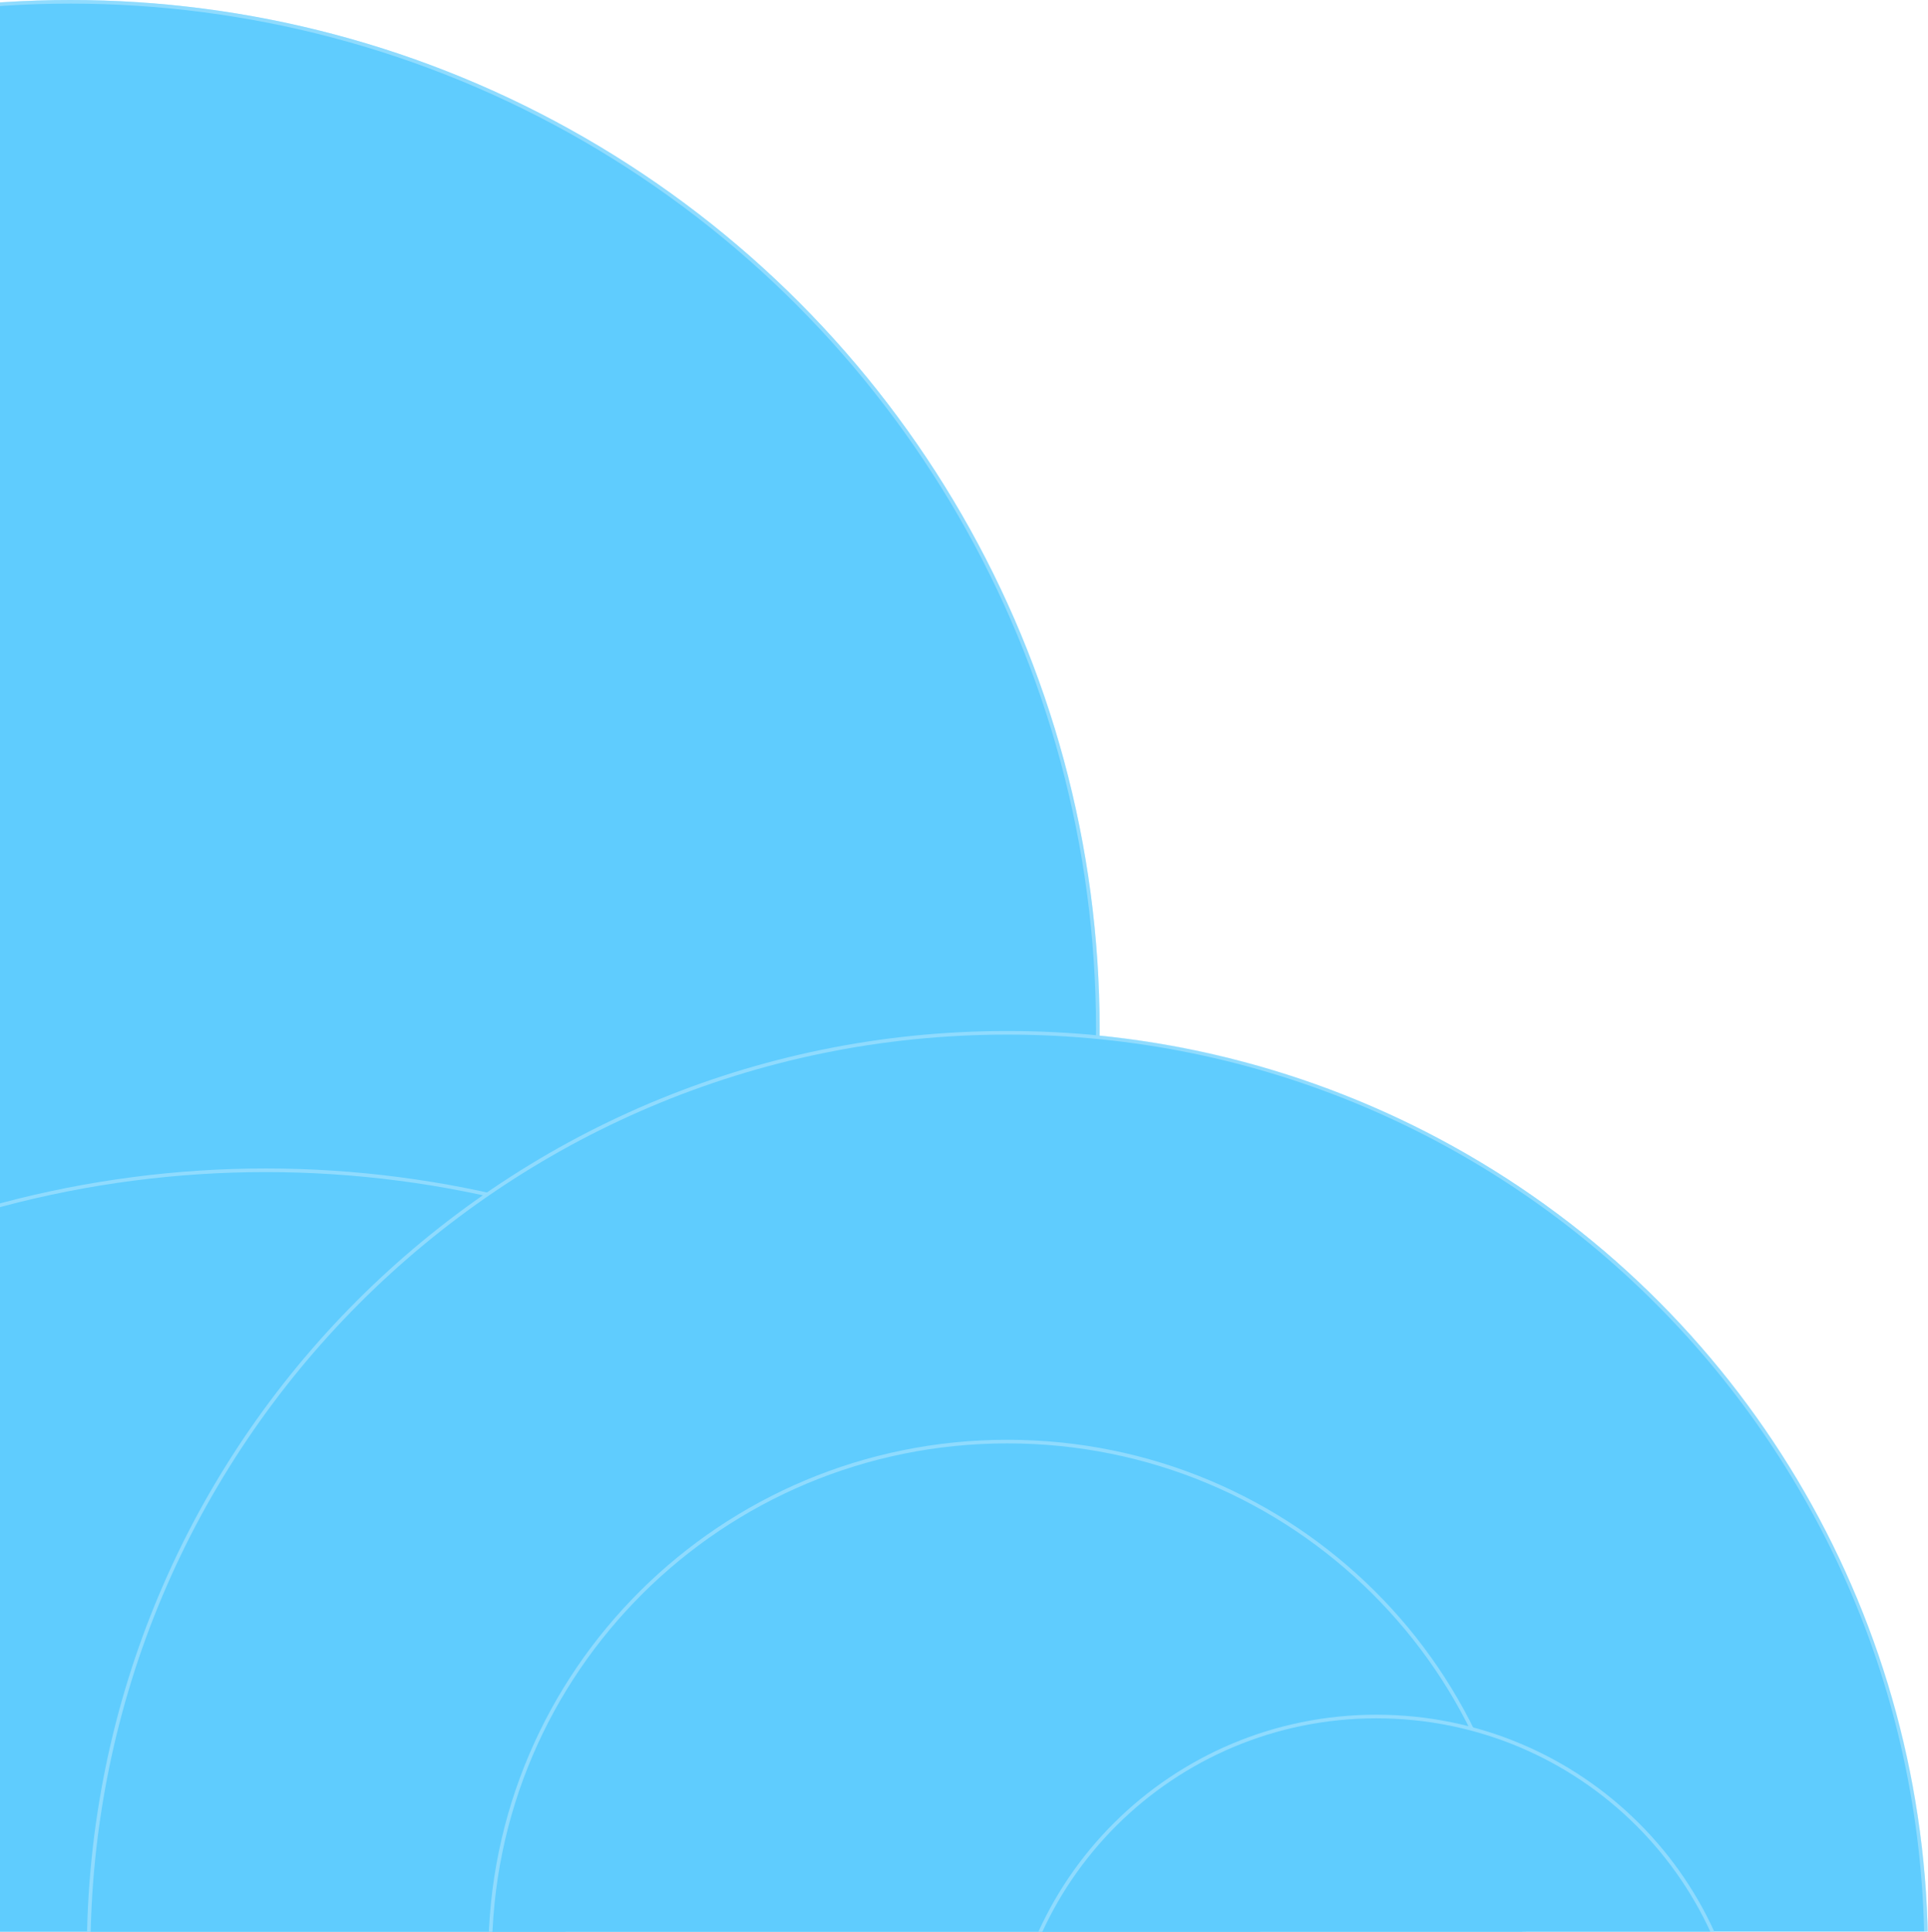 <svg width="533" height="534" viewBox="0 0 533 534" fill="none" xmlns="http://www.w3.org/2000/svg">
<g filter="url(#filter0_i_628_28)">
<circle cx="19.5" cy="284.5" r="284.5" fill="#5FCCFE"/>
</g>
<circle cx="19.5" cy="284.5" r="284" stroke="white" stroke-opacity="0.3"/>
<g filter="url(#filter1_i_628_28)">
<circle cx="73.5" cy="607.5" r="284.5" fill="#5FCCFE"/>
</g>
<circle cx="73.5" cy="607.5" r="284" stroke="white" stroke-opacity="0.3"/>
<g filter="url(#filter2_i_628_28)">
<ellipse cx="278.5" cy="540" rx="254.5" ry="255" fill="#5FCCFE"/>
</g>
<path d="M532.5 540C532.5 680.557 418.779 794.5 278.5 794.5C138.221 794.5 24.5 680.557 24.5 540C24.5 399.443 138.221 285.5 278.5 285.5C418.779 285.5 532.5 399.443 532.5 540Z" stroke="white" stroke-opacity="0.3"/>
<g filter="url(#filter3_i_628_28)">
<ellipse cx="278.5" cy="540.5" rx="143.5" ry="142.5" fill="#5FCCFE"/>
</g>
<path d="M421.5 540.5C421.5 618.921 357.48 682.5 278.5 682.5C199.52 682.5 135.5 618.921 135.5 540.5C135.5 462.079 199.52 398.5 278.5 398.5C357.48 398.5 421.5 462.079 421.5 540.5Z" stroke="white" stroke-opacity="0.3"/>
<g filter="url(#filter4_i_628_28)">
<ellipse cx="380.5" cy="576" rx="102.5" ry="102" fill="#5FCCFE"/>
</g>
<path d="M482.5 576C482.5 632.055 436.835 677.5 380.5 677.5C324.165 677.5 278.5 632.055 278.5 576C278.5 519.945 324.165 474.5 380.5 474.5C436.835 474.5 482.5 519.945 482.5 576Z" stroke="white" stroke-opacity="0.3"/>
<defs>
<filter id="filter0_i_628_28" x="-265" y="0" width="569" height="569" filterUnits="userSpaceOnUse" color-interpolation-filters="sRGB">
<feFlood flood-opacity="0" result="BackgroundImageFix"/>
<feBlend mode="normal" in="SourceGraphic" in2="BackgroundImageFix" result="shape"/>
<feColorMatrix in="SourceAlpha" type="matrix" values="0 0 0 0 0 0 0 0 0 0 0 0 0 0 0 0 0 0 127 0" result="hardAlpha"/>
<feOffset/>
<feGaussianBlur stdDeviation="30"/>
<feComposite in2="hardAlpha" operator="arithmetic" k2="-1" k3="1"/>
<feColorMatrix type="matrix" values="0 0 0 0 1 0 0 0 0 1 0 0 0 0 1 0 0 0 0.45 0"/>
<feBlend mode="normal" in2="shape" result="effect1_innerShadow_628_28"/>
</filter>
<filter id="filter1_i_628_28" x="-211" y="323" width="569" height="569" filterUnits="userSpaceOnUse" color-interpolation-filters="sRGB">
<feFlood flood-opacity="0" result="BackgroundImageFix"/>
<feBlend mode="normal" in="SourceGraphic" in2="BackgroundImageFix" result="shape"/>
<feColorMatrix in="SourceAlpha" type="matrix" values="0 0 0 0 0 0 0 0 0 0 0 0 0 0 0 0 0 0 127 0" result="hardAlpha"/>
<feOffset/>
<feGaussianBlur stdDeviation="30"/>
<feComposite in2="hardAlpha" operator="arithmetic" k2="-1" k3="1"/>
<feColorMatrix type="matrix" values="0 0 0 0 1 0 0 0 0 1 0 0 0 0 1 0 0 0 0.45 0"/>
<feBlend mode="normal" in2="shape" result="effect1_innerShadow_628_28"/>
</filter>
<filter id="filter2_i_628_28" x="24" y="285" width="509" height="510" filterUnits="userSpaceOnUse" color-interpolation-filters="sRGB">
<feFlood flood-opacity="0" result="BackgroundImageFix"/>
<feBlend mode="normal" in="SourceGraphic" in2="BackgroundImageFix" result="shape"/>
<feColorMatrix in="SourceAlpha" type="matrix" values="0 0 0 0 0 0 0 0 0 0 0 0 0 0 0 0 0 0 127 0" result="hardAlpha"/>
<feOffset/>
<feGaussianBlur stdDeviation="30"/>
<feComposite in2="hardAlpha" operator="arithmetic" k2="-1" k3="1"/>
<feColorMatrix type="matrix" values="0 0 0 0 1 0 0 0 0 1 0 0 0 0 1 0 0 0 0.45 0"/>
<feBlend mode="normal" in2="shape" result="effect1_innerShadow_628_28"/>
</filter>
<filter id="filter3_i_628_28" x="135" y="398" width="287" height="285" filterUnits="userSpaceOnUse" color-interpolation-filters="sRGB">
<feFlood flood-opacity="0" result="BackgroundImageFix"/>
<feBlend mode="normal" in="SourceGraphic" in2="BackgroundImageFix" result="shape"/>
<feColorMatrix in="SourceAlpha" type="matrix" values="0 0 0 0 0 0 0 0 0 0 0 0 0 0 0 0 0 0 127 0" result="hardAlpha"/>
<feOffset/>
<feGaussianBlur stdDeviation="30"/>
<feComposite in2="hardAlpha" operator="arithmetic" k2="-1" k3="1"/>
<feColorMatrix type="matrix" values="0 0 0 0 1 0 0 0 0 1 0 0 0 0 1 0 0 0 0.45 0"/>
<feBlend mode="normal" in2="shape" result="effect1_innerShadow_628_28"/>
</filter>
<filter id="filter4_i_628_28" x="278" y="474" width="205" height="204" filterUnits="userSpaceOnUse" color-interpolation-filters="sRGB">
<feFlood flood-opacity="0" result="BackgroundImageFix"/>
<feBlend mode="normal" in="SourceGraphic" in2="BackgroundImageFix" result="shape"/>
<feColorMatrix in="SourceAlpha" type="matrix" values="0 0 0 0 0 0 0 0 0 0 0 0 0 0 0 0 0 0 127 0" result="hardAlpha"/>
<feOffset/>
<feGaussianBlur stdDeviation="30"/>
<feComposite in2="hardAlpha" operator="arithmetic" k2="-1" k3="1"/>
<feColorMatrix type="matrix" values="0 0 0 0 1 0 0 0 0 1 0 0 0 0 1 0 0 0 0.45 0"/>
<feBlend mode="normal" in2="shape" result="effect1_innerShadow_628_28"/>
</filter>
</defs>
</svg>
